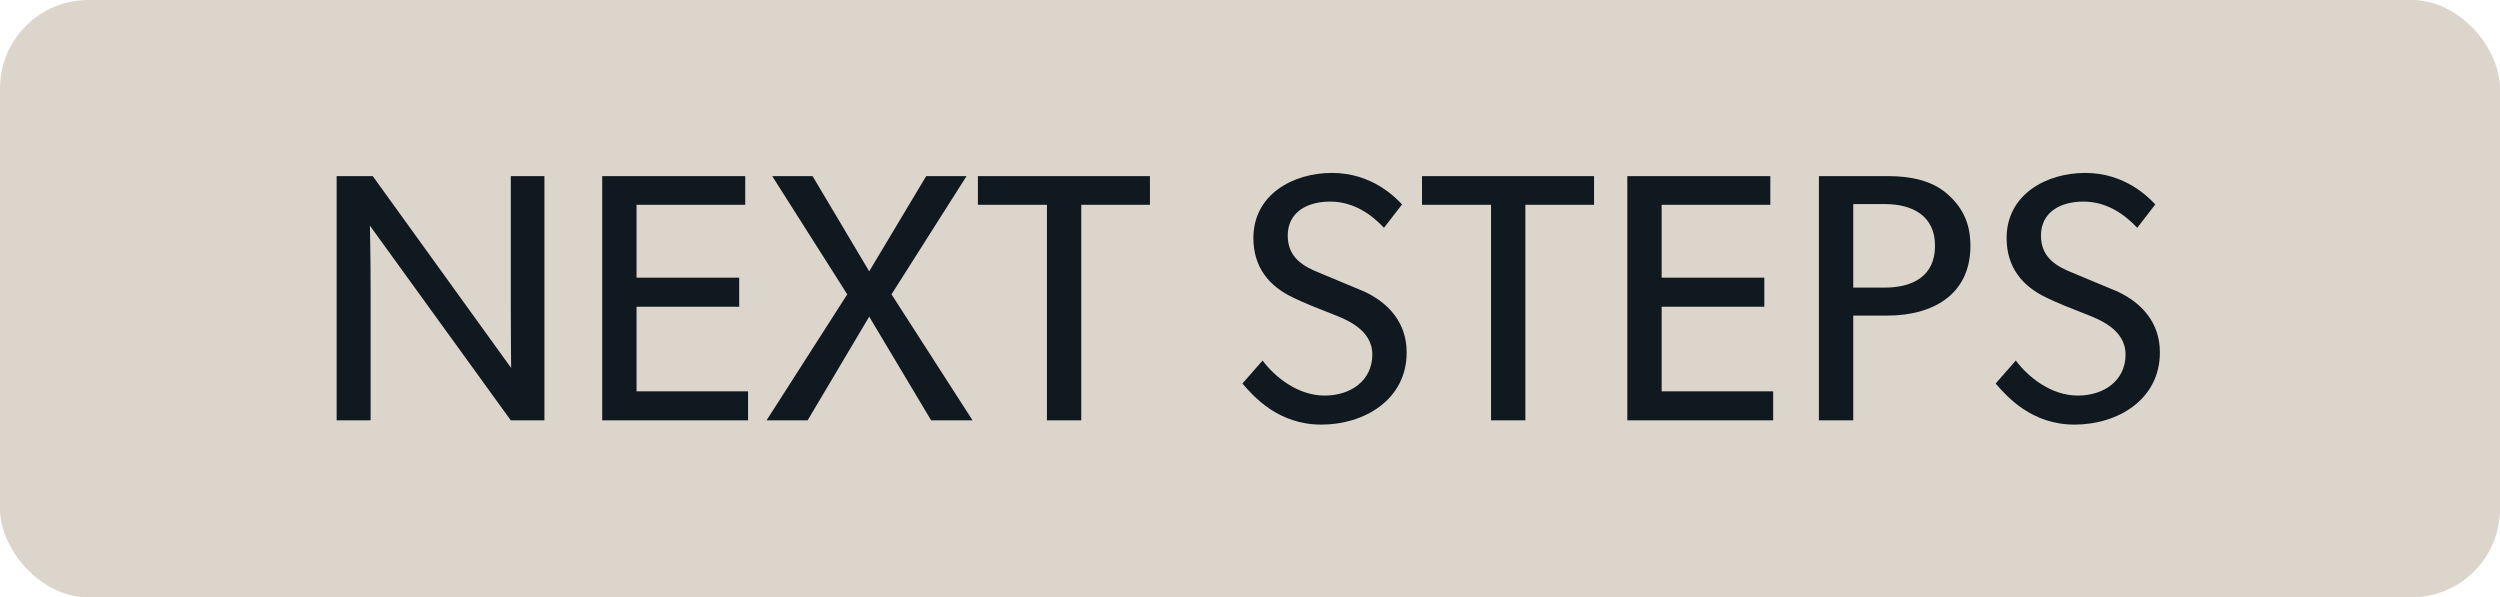 <svg width="113" height="27" viewBox="0 0 113 27" fill="none" xmlns="http://www.w3.org/2000/svg">
<rect width="113" height="27" rx="4" fill="#DBD5CC"/>
<path d="M24.608 19H23.088L16.72 10.2C16.72 10.2 16.752 11.688 16.752 13.128V19H15.216V7.96H16.848L23.104 16.632C23.104 16.632 23.088 15.272 23.088 13.816V7.96H24.608V19ZM33.812 19H27.22V7.96H33.684V9.256H28.772V12.552H33.412V13.864H28.772V17.688H33.812V19ZM43.96 19H42.088L39.288 14.312L36.504 19H34.648L38.296 13.304L34.904 7.96H36.728L39.288 12.264L41.864 7.96H43.688L40.296 13.304L43.96 19ZM51.977 9.256H48.873V19H47.321V9.256H44.201V7.96H51.977V9.256ZM63.581 15.928C63.581 18.072 61.66 19.192 59.724 19.192C57.788 19.192 56.684 17.944 56.157 17.336L57.069 16.296C57.629 17.048 58.669 17.88 59.868 17.88C61.069 17.88 62.029 17.192 62.029 16.024C62.029 14.872 60.797 14.424 60.236 14.2C59.66 13.976 58.892 13.672 58.477 13.464C57.34 12.936 56.653 12.056 56.653 10.76C56.653 8.792 58.444 7.816 60.205 7.816C62.013 7.816 63.069 8.92 63.373 9.24L62.556 10.296C62.013 9.72 61.212 9.112 60.124 9.112C59.036 9.112 58.205 9.624 58.205 10.648C58.205 11.672 58.956 12.056 59.629 12.328L61.66 13.176C62.797 13.704 63.581 14.616 63.581 15.928ZM72.051 9.256H68.947V19H67.395V9.256H64.275V7.96H72.051V9.256ZM80.147 19H73.555V7.96H80.019V9.256H75.107V12.552H79.747V13.864H75.107V17.688H80.147V19ZM89.063 11.112C89.063 13.336 87.335 14.264 85.319 14.264H83.767V19H82.215V7.96H85.319C86.391 7.96 87.319 8.168 87.991 8.744C88.679 9.336 89.063 10.056 89.063 11.112ZM87.463 11.112C87.463 9.736 86.423 9.224 85.191 9.224H83.767V13H85.191C86.423 13 87.463 12.504 87.463 11.112ZM97.627 15.928C97.627 18.072 95.707 19.192 93.771 19.192C91.835 19.192 90.731 17.944 90.203 17.336L91.115 16.296C91.675 17.048 92.715 17.88 93.915 17.88C95.115 17.88 96.075 17.192 96.075 16.024C96.075 14.872 94.843 14.424 94.283 14.2C93.707 13.976 92.939 13.672 92.523 13.464C91.387 12.936 90.699 12.056 90.699 10.76C90.699 8.792 92.491 7.816 94.251 7.816C96.059 7.816 97.115 8.92 97.419 9.24L96.603 10.296C96.059 9.72 95.259 9.112 94.171 9.112C93.083 9.112 92.251 9.624 92.251 10.648C92.251 11.672 93.003 12.056 93.675 12.328L95.707 13.176C96.843 13.704 97.627 14.616 97.627 15.928Z" fill="#101820"/>
</svg>
